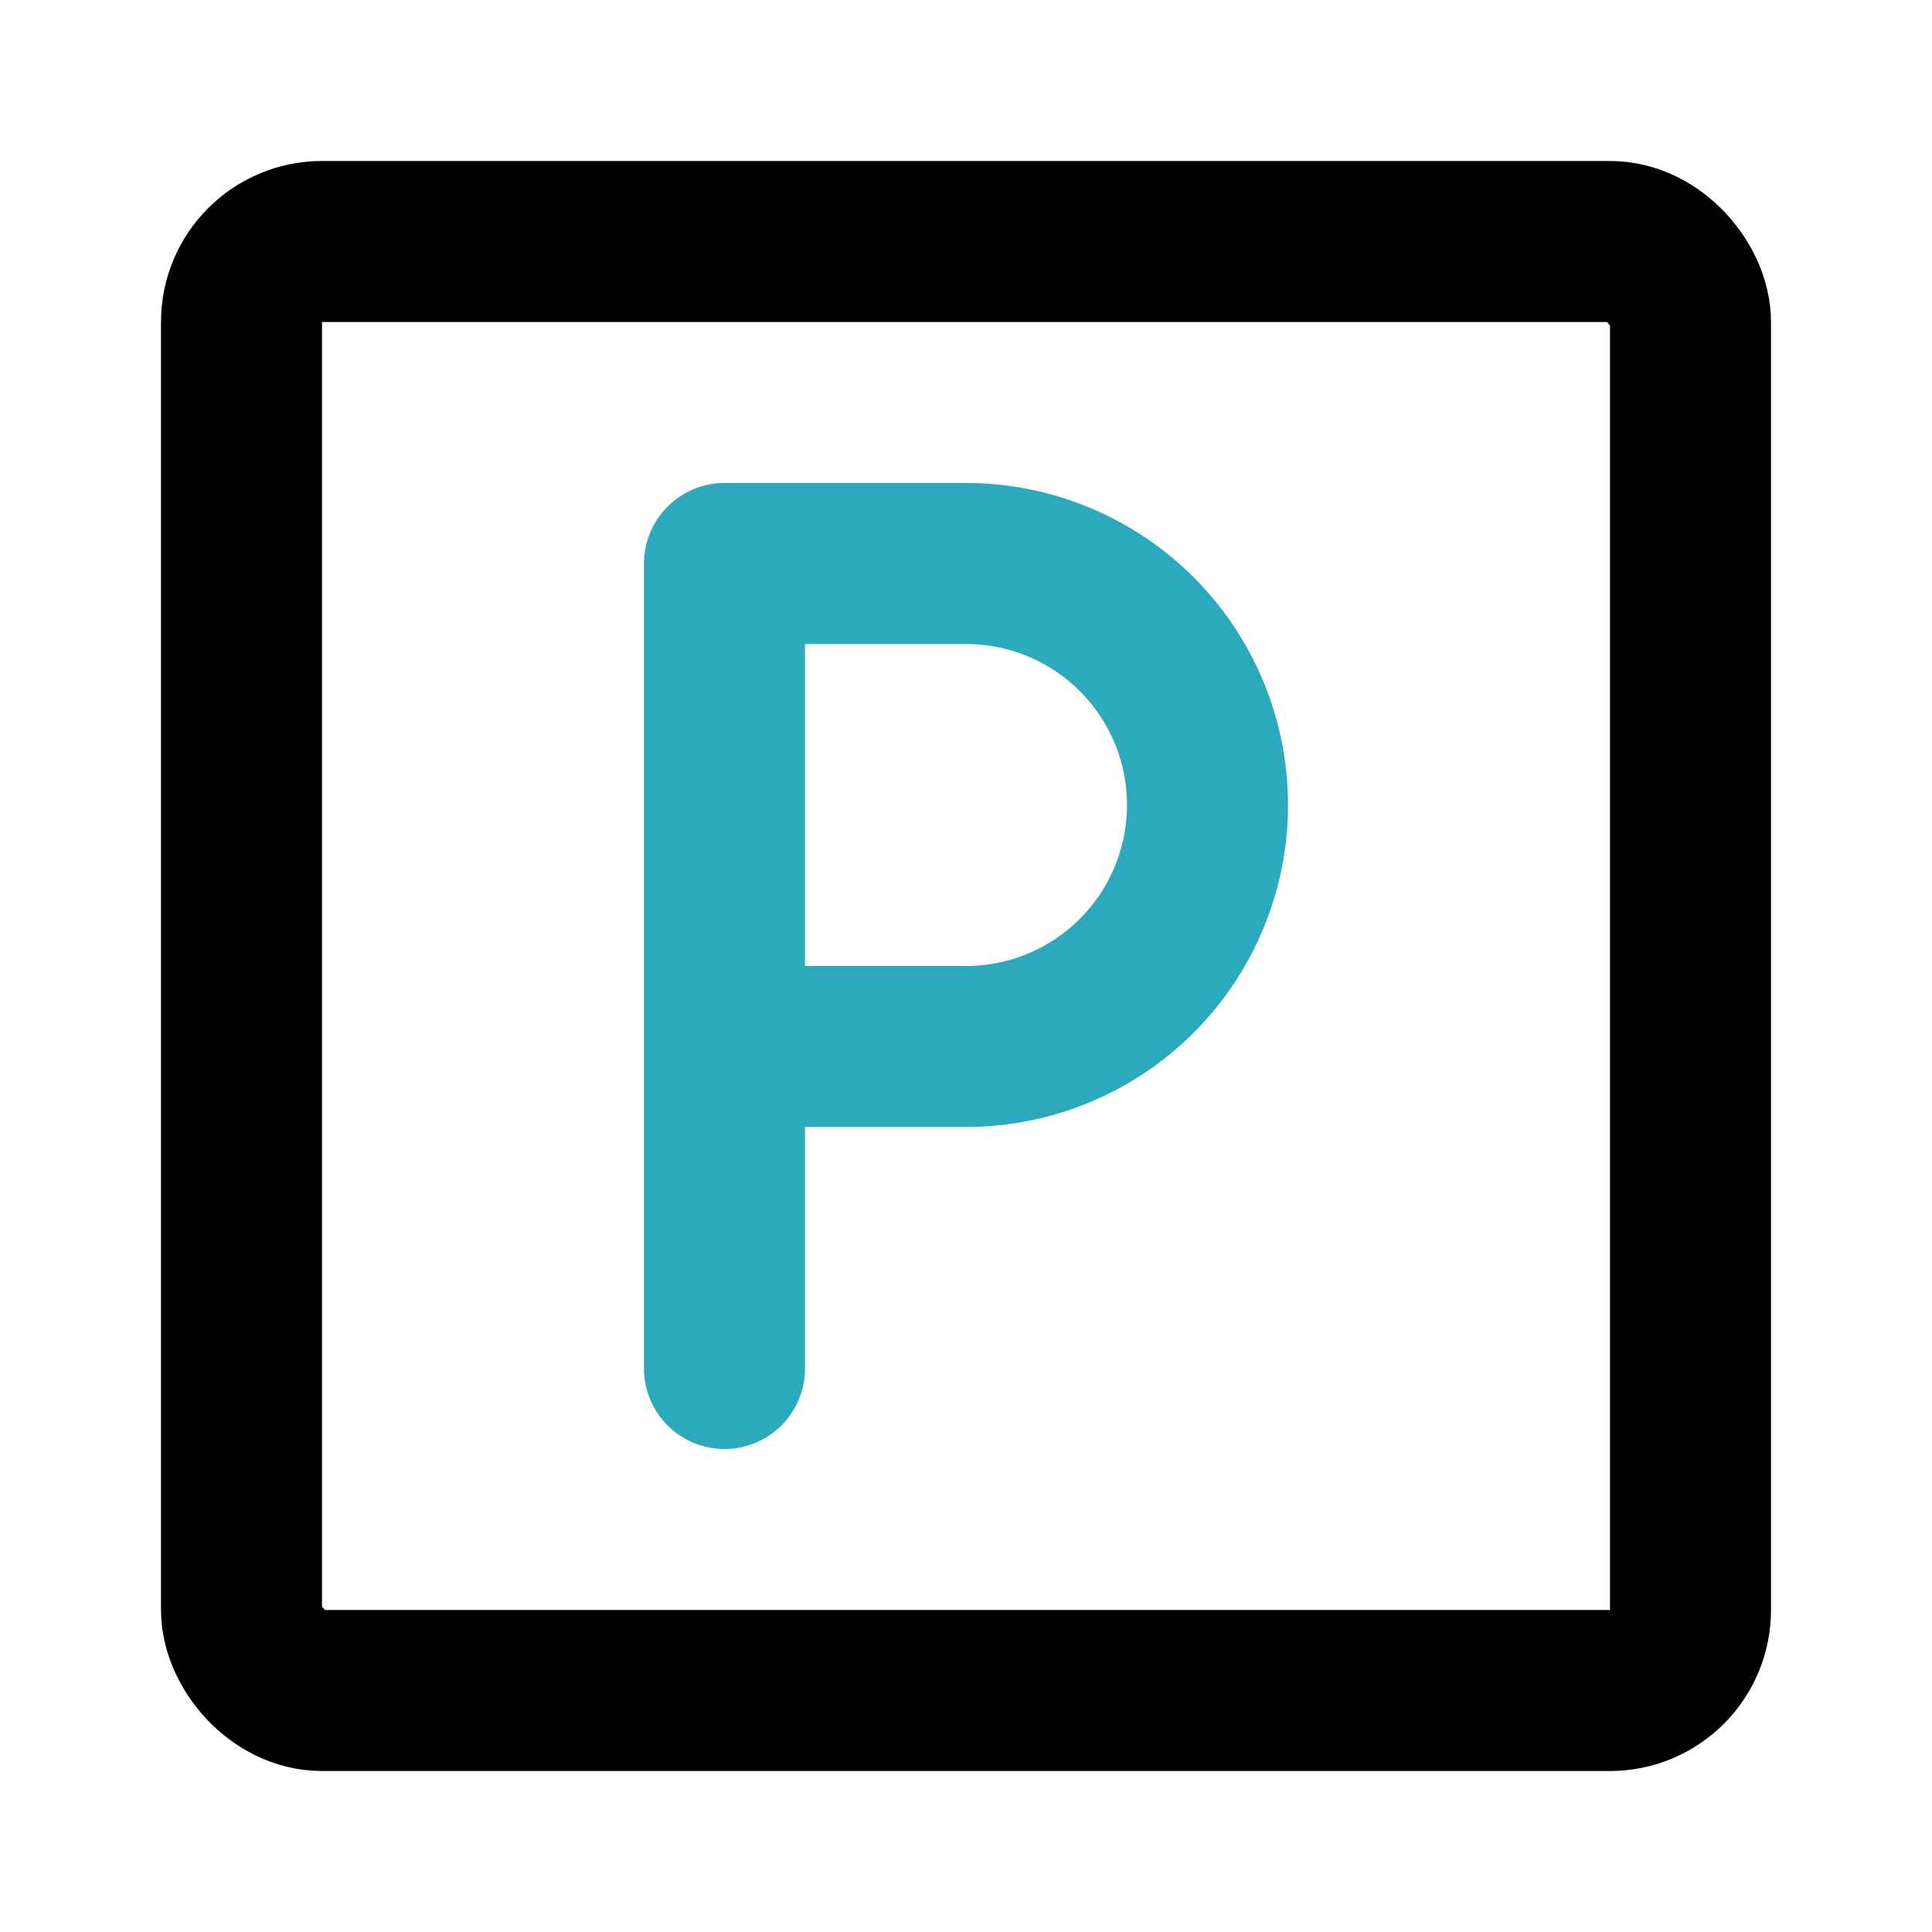 <?xml version="1.0" encoding="utf-8"?><!-- Скачано с сайта svg4.ru / Downloaded from svg4.ru -->
<svg fill="#000000" width="800px" height="800px" viewBox="0 0 24 24" id="parking-square" data-name="Line Color" xmlns="http://www.w3.org/2000/svg" class="icon line-color"><path id="secondary" d="M9,17V7h3a3,3,0,0,1,3,3h0a3,3,0,0,1-3,3H9" style="fill: none; stroke: rgb(44, 169, 188); stroke-linecap: round; stroke-linejoin: round; stroke-width: 2;"></path><rect id="primary" x="3" y="3" width="18" height="18" rx="1" style="fill: none; stroke: rgb(0, 0, 0); stroke-linecap: round; stroke-linejoin: round; stroke-width: 2;"></rect></svg>